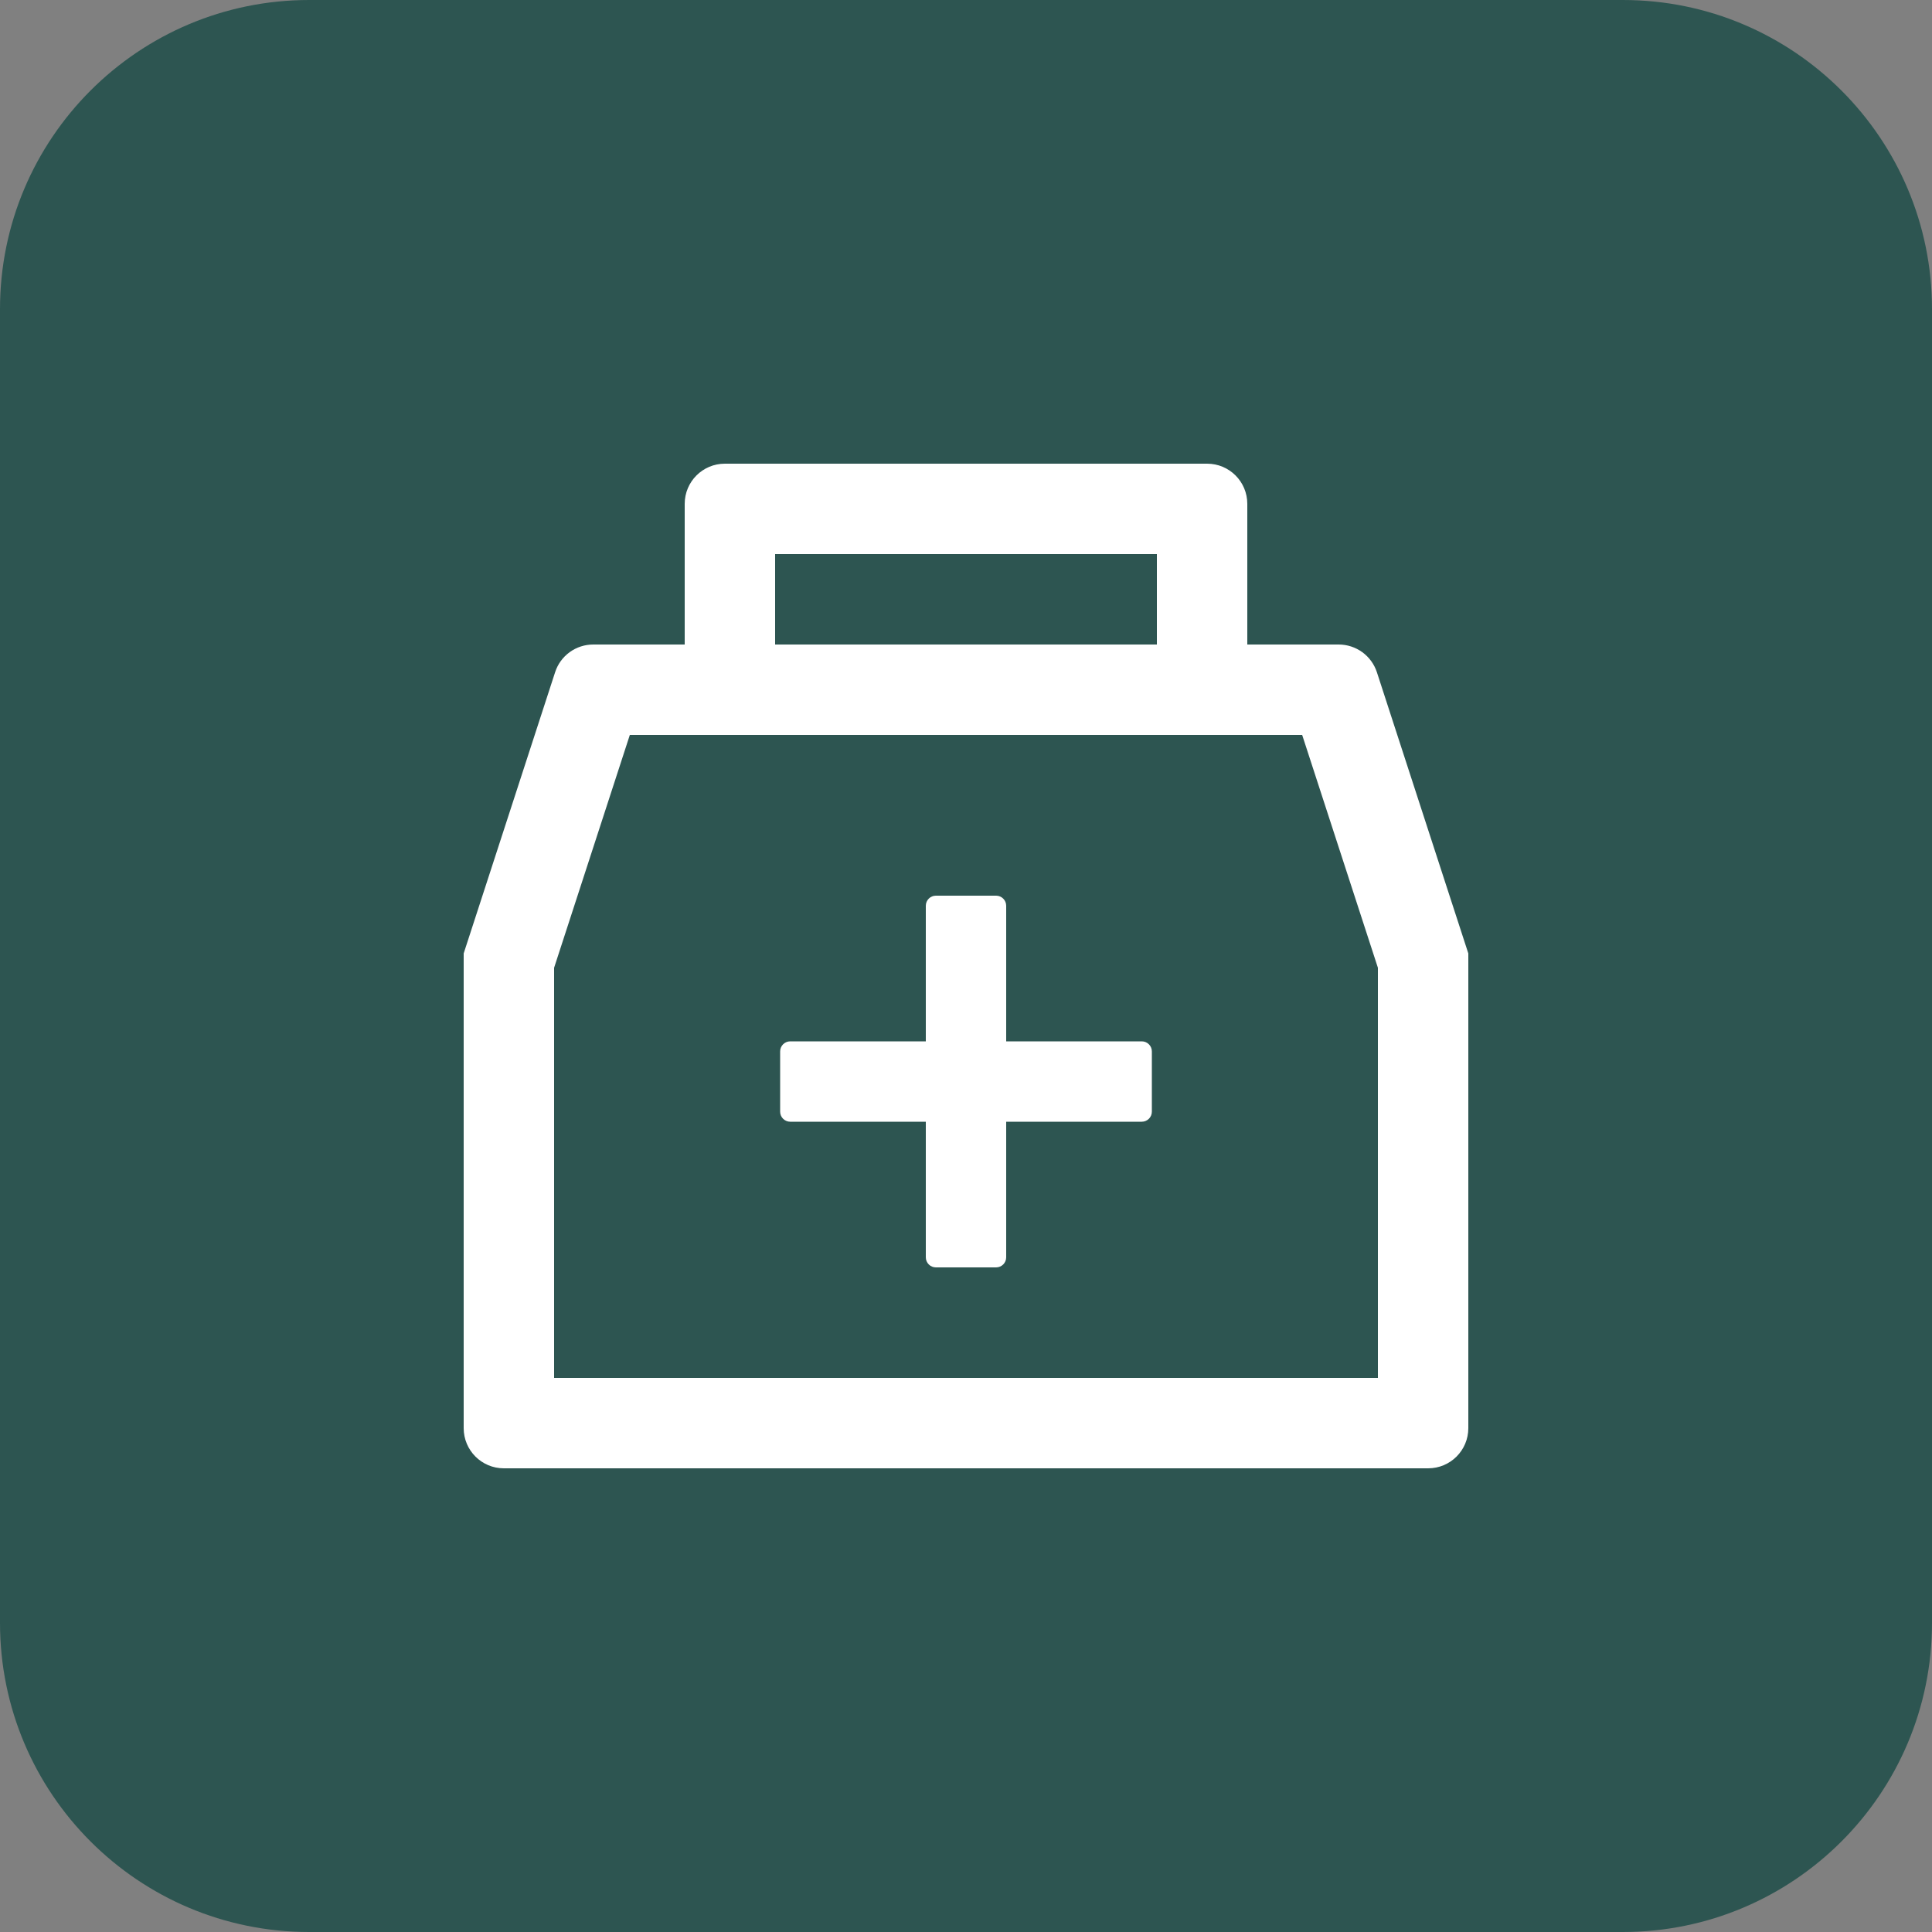 <svg width="50" height="50" viewBox="0 0 50 50" fill="none" xmlns="http://www.w3.org/2000/svg">
<rect x="0" y="0" width="50" height="50" fill="#808080" stroke="none"/>
<path d="M0 8C0 3.582 3.582 0 8 0H42C46.418 0 50 3.582 50 8V42C50 46.418 46.418 50 42 50H8C3.582 50 0 46.418 0 42V8Z" fill="#2D5551"/>
<path d="M35.634 17.398C35.566 17.19 35.434 17.008 35.257 16.879C35.079 16.75 34.865 16.68 34.646 16.68H32.28V13.04C32.28 12.465 31.815 12 31.24 12H18.76C18.185 12 17.72 12.465 17.72 13.04V16.68H15.354C15.134 16.68 14.921 16.749 14.743 16.878C14.565 17.007 14.433 17.189 14.366 17.398L12 24.675V36.96C12 37.535 12.465 38 13.04 38H36.96C37.535 38 38 37.535 38 36.96V24.675L35.634 17.398ZM20.06 14.34H29.94V16.68H20.06V14.34ZM35.66 35.66H14.34V25.046L16.3 19.02H33.7L35.66 25.046V35.66ZM29.55 26.95H26.04V23.44C26.04 23.297 25.923 23.18 25.78 23.18H24.22C24.077 23.18 23.96 23.297 23.96 23.44V26.95H20.45C20.307 26.95 20.19 27.067 20.19 27.21V28.77C20.19 28.913 20.307 29.03 20.45 29.03H23.96V32.54C23.96 32.683 24.077 32.8 24.22 32.8H25.78C25.923 32.8 26.04 32.683 26.04 32.54V29.03H29.55C29.693 29.03 29.81 28.913 29.81 28.77V27.21C29.81 27.067 29.693 26.95 29.55 26.95Z" fill="white"/>
</svg>
